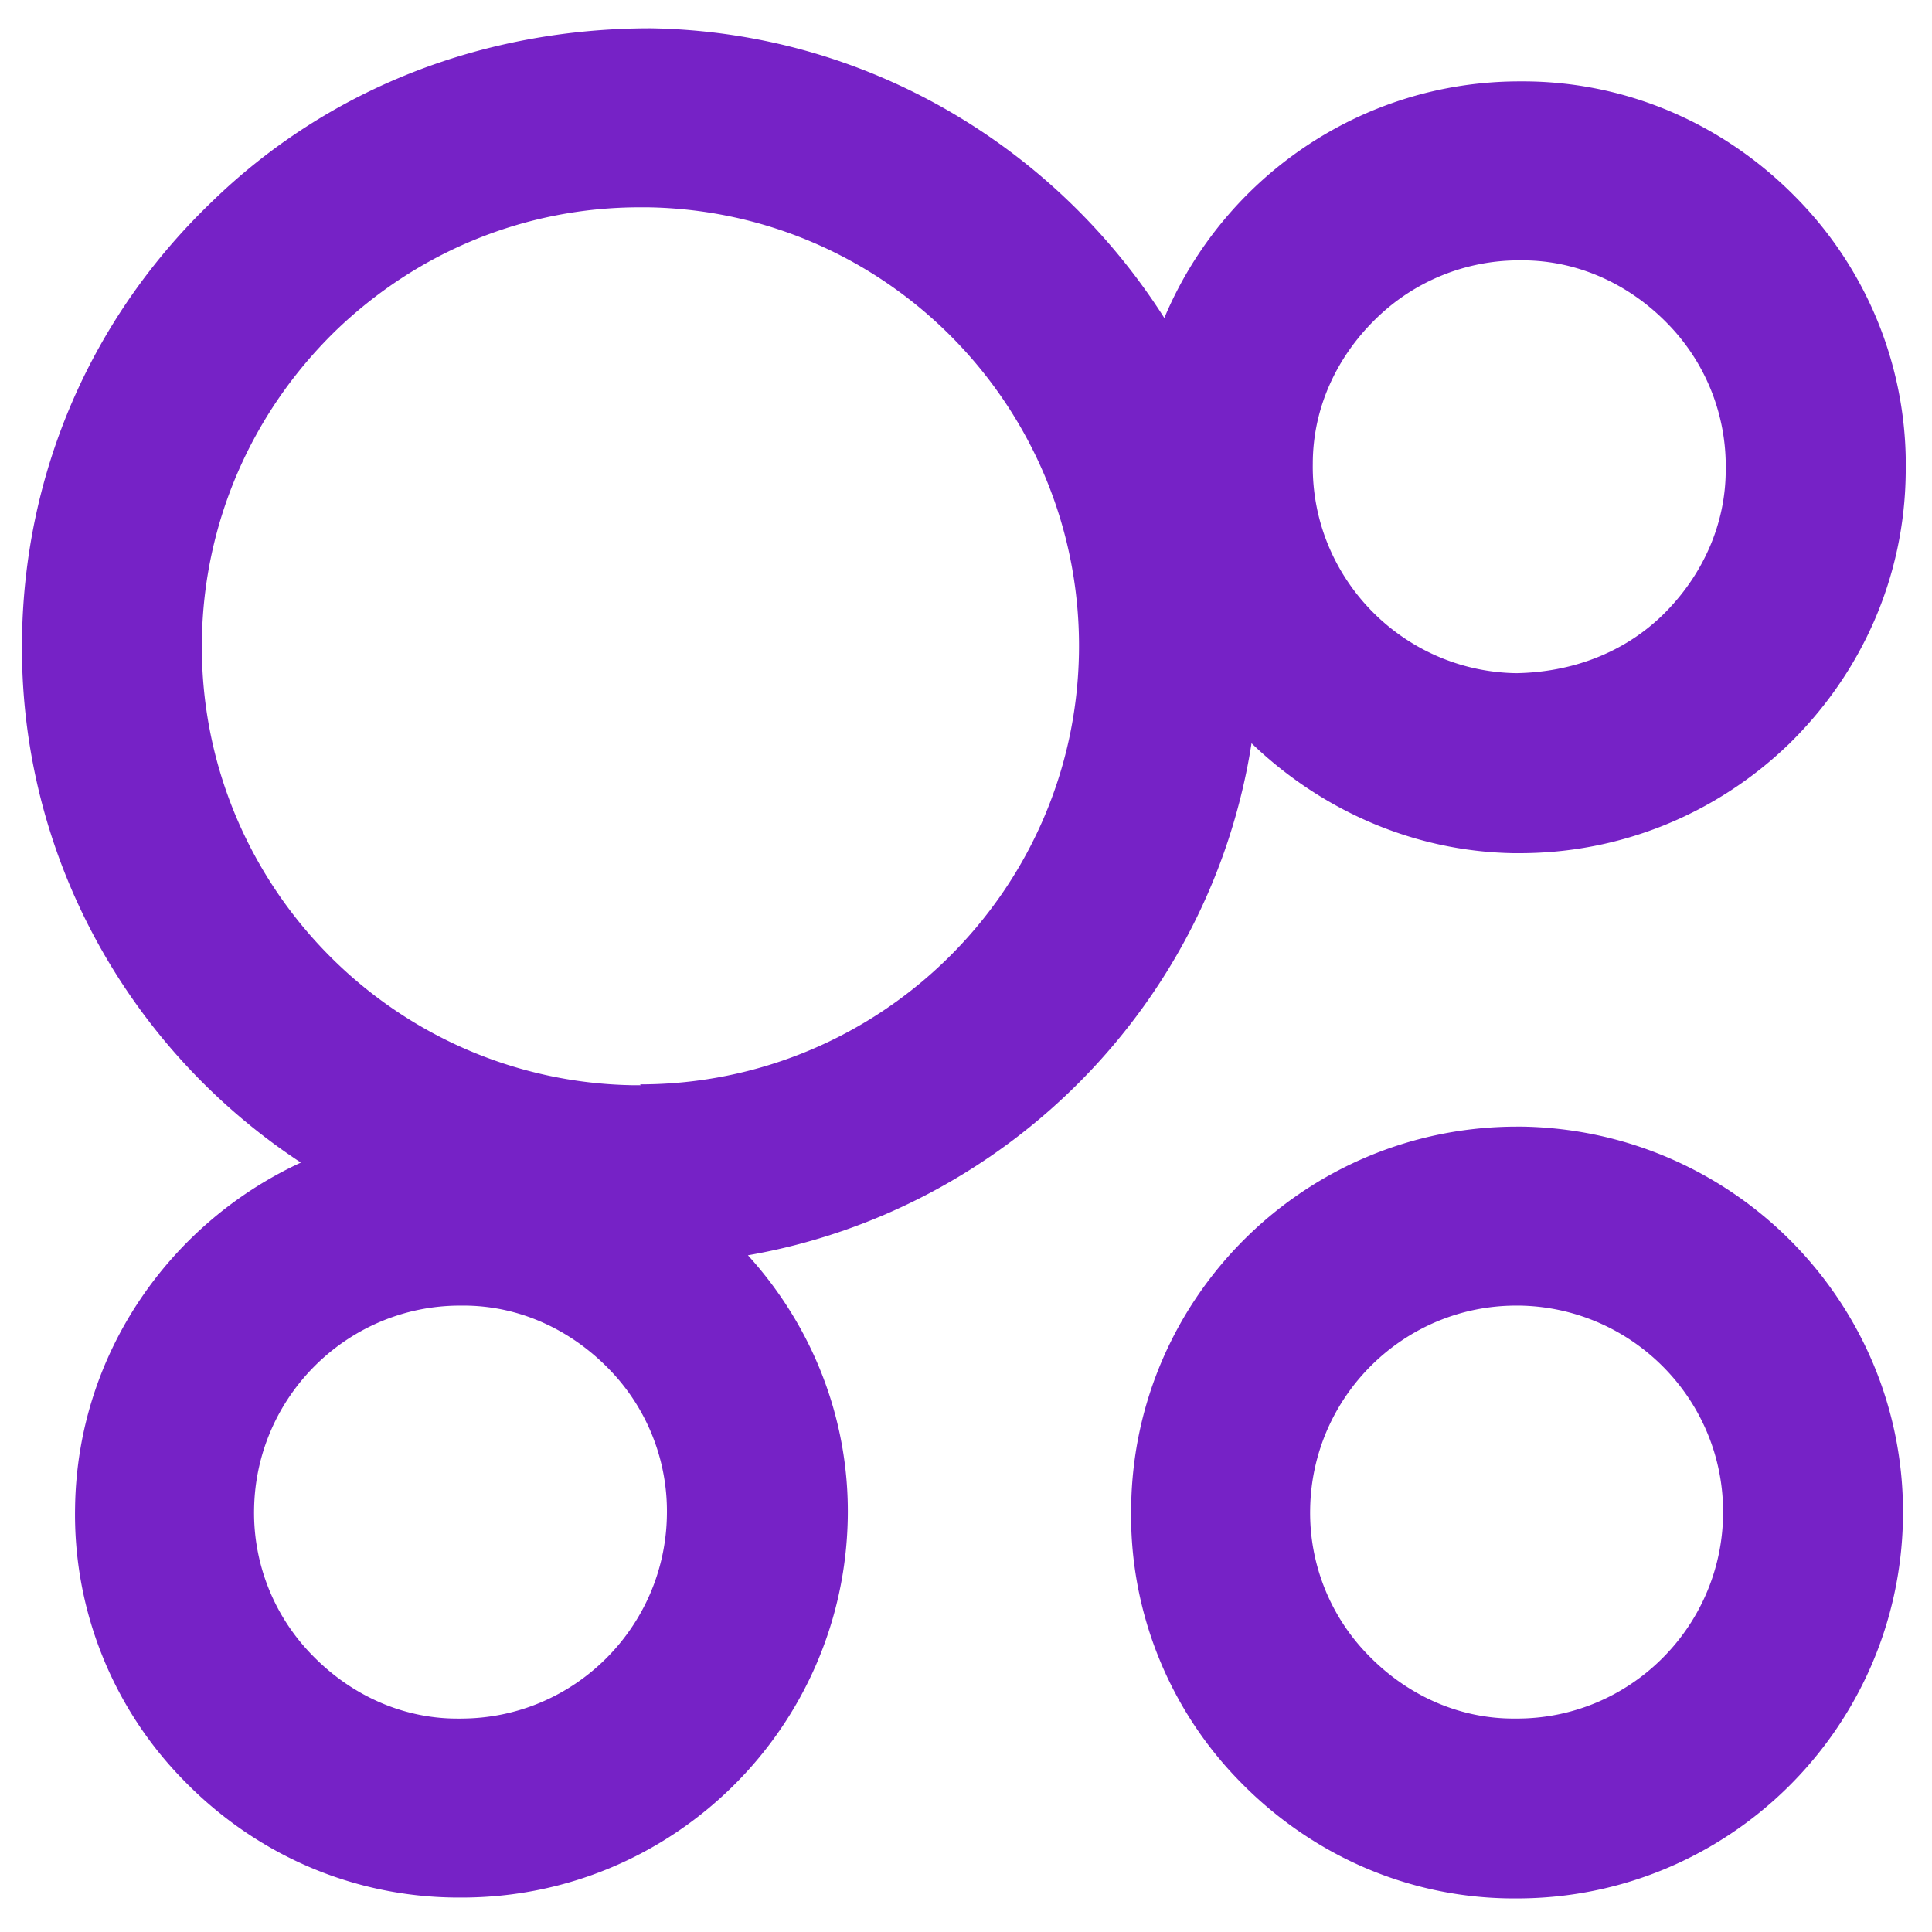 <svg xmlns="http://www.w3.org/2000/svg" width="80" viewBox="0 0 60 60" height="80" version="1.0">
    <defs>
        <clipPath id="a">
            <path d="M35 34h24.184v25H35zm0 0"/>
        </clipPath>
        <clipPath id="b">
            <path d="M.684.684h58.5V59H.684zm0 0"/>
        </clipPath>
    </defs>
    <path fill="#fff" d="M-6-6h72v72H-6z"/>
    <path fill="#fff" d="M-6-6h72v72H-6z"/>
    <g clip-path="url(#a)">
        <path fill="#7622c6" d="M47.309 34.988h-.196c-6.539 0-11.902 5.254-11.984 11.817a11.802 11.802 0 003.379 8.523c2.234 2.29 5.226 3.602 8.41 3.629h.195c6.535 0 11.871-5.25 11.985-11.789.113-6.621-5.196-12.066-11.817-12.18zm-.196 18.383H47c-1.703 0-3.297-.726-4.496-1.957a6.313 6.313 0 01-1.816-4.55c.054-3.493 2.906-6.317 6.398-6.317h.11c3.523.058 6.37 2.96 6.316 6.512-.059 3.492-2.907 6.312-6.399 6.312zm0 0"/>
    </g>
    <g clip-path="url(#b)">
        <path fill="#7622c6" d="M38.871 23.086c2.125 2.039 4.973 3.355 8.129 3.41h.195c3.13 0 6.094-1.203 8.356-3.383 2.289-2.234 3.601-5.222 3.633-8.433A11.822 11.822 0 0055.8 6.156c-2.235-2.289-5.223-3.601-8.41-3.629h-.196c-4.941 0-9.218 3.016-11.035 7.348C32.781 4.566 26.914.988 20.21.879c-5.167 0-10.003 1.844-13.663 5.418C2.832 9.875.766 14.648.684 19.789c-.114 6.79 3.351 12.824 8.66 16.316-4.051 1.872-6.93 5.922-7.012 10.672a11.787 11.787 0 003.379 8.52c2.234 2.293 5.223 3.605 8.437 3.633h.196c6.535 0 11.87-5.25 11.984-11.79.055-3.128-1.144-6.007-3.101-8.156 8.02-1.398 14.386-7.797 15.644-15.925zm3.856-13.184a6.342 6.342 0 014.441-1.816h.113c1.703 0 3.297.726 4.496 1.953a6.328 6.328 0 011.817 4.555c0 1.703-.727 3.297-1.953 4.5-1.23 1.199-2.852 1.785-4.555 1.812-3.52-.054-6.371-2.96-6.316-6.508 0-1.703.726-3.296 1.957-4.496zm-28.41 43.47h-.114c-1.703 0-3.297-.727-4.496-1.958a6.313 6.313 0 01-1.816-4.55c.054-3.493 2.906-6.317 6.398-6.317h.11c1.703 0 3.296.726 4.5 1.957a6.318 6.318 0 011.812 4.555c-.055 3.492-2.902 6.312-6.395 6.312zm5.585-19.669h-.222c-7.516-.113-13.524-6.312-13.41-13.828.054-3.633 1.535-7.04 4.132-9.582 2.57-2.488 5.926-3.855 9.473-3.855h.223c7.515.109 13.523 6.312 13.41 13.828-.113 7.43-6.203 13.41-13.633 13.41zm0 0"/>
    </g>
</svg>
